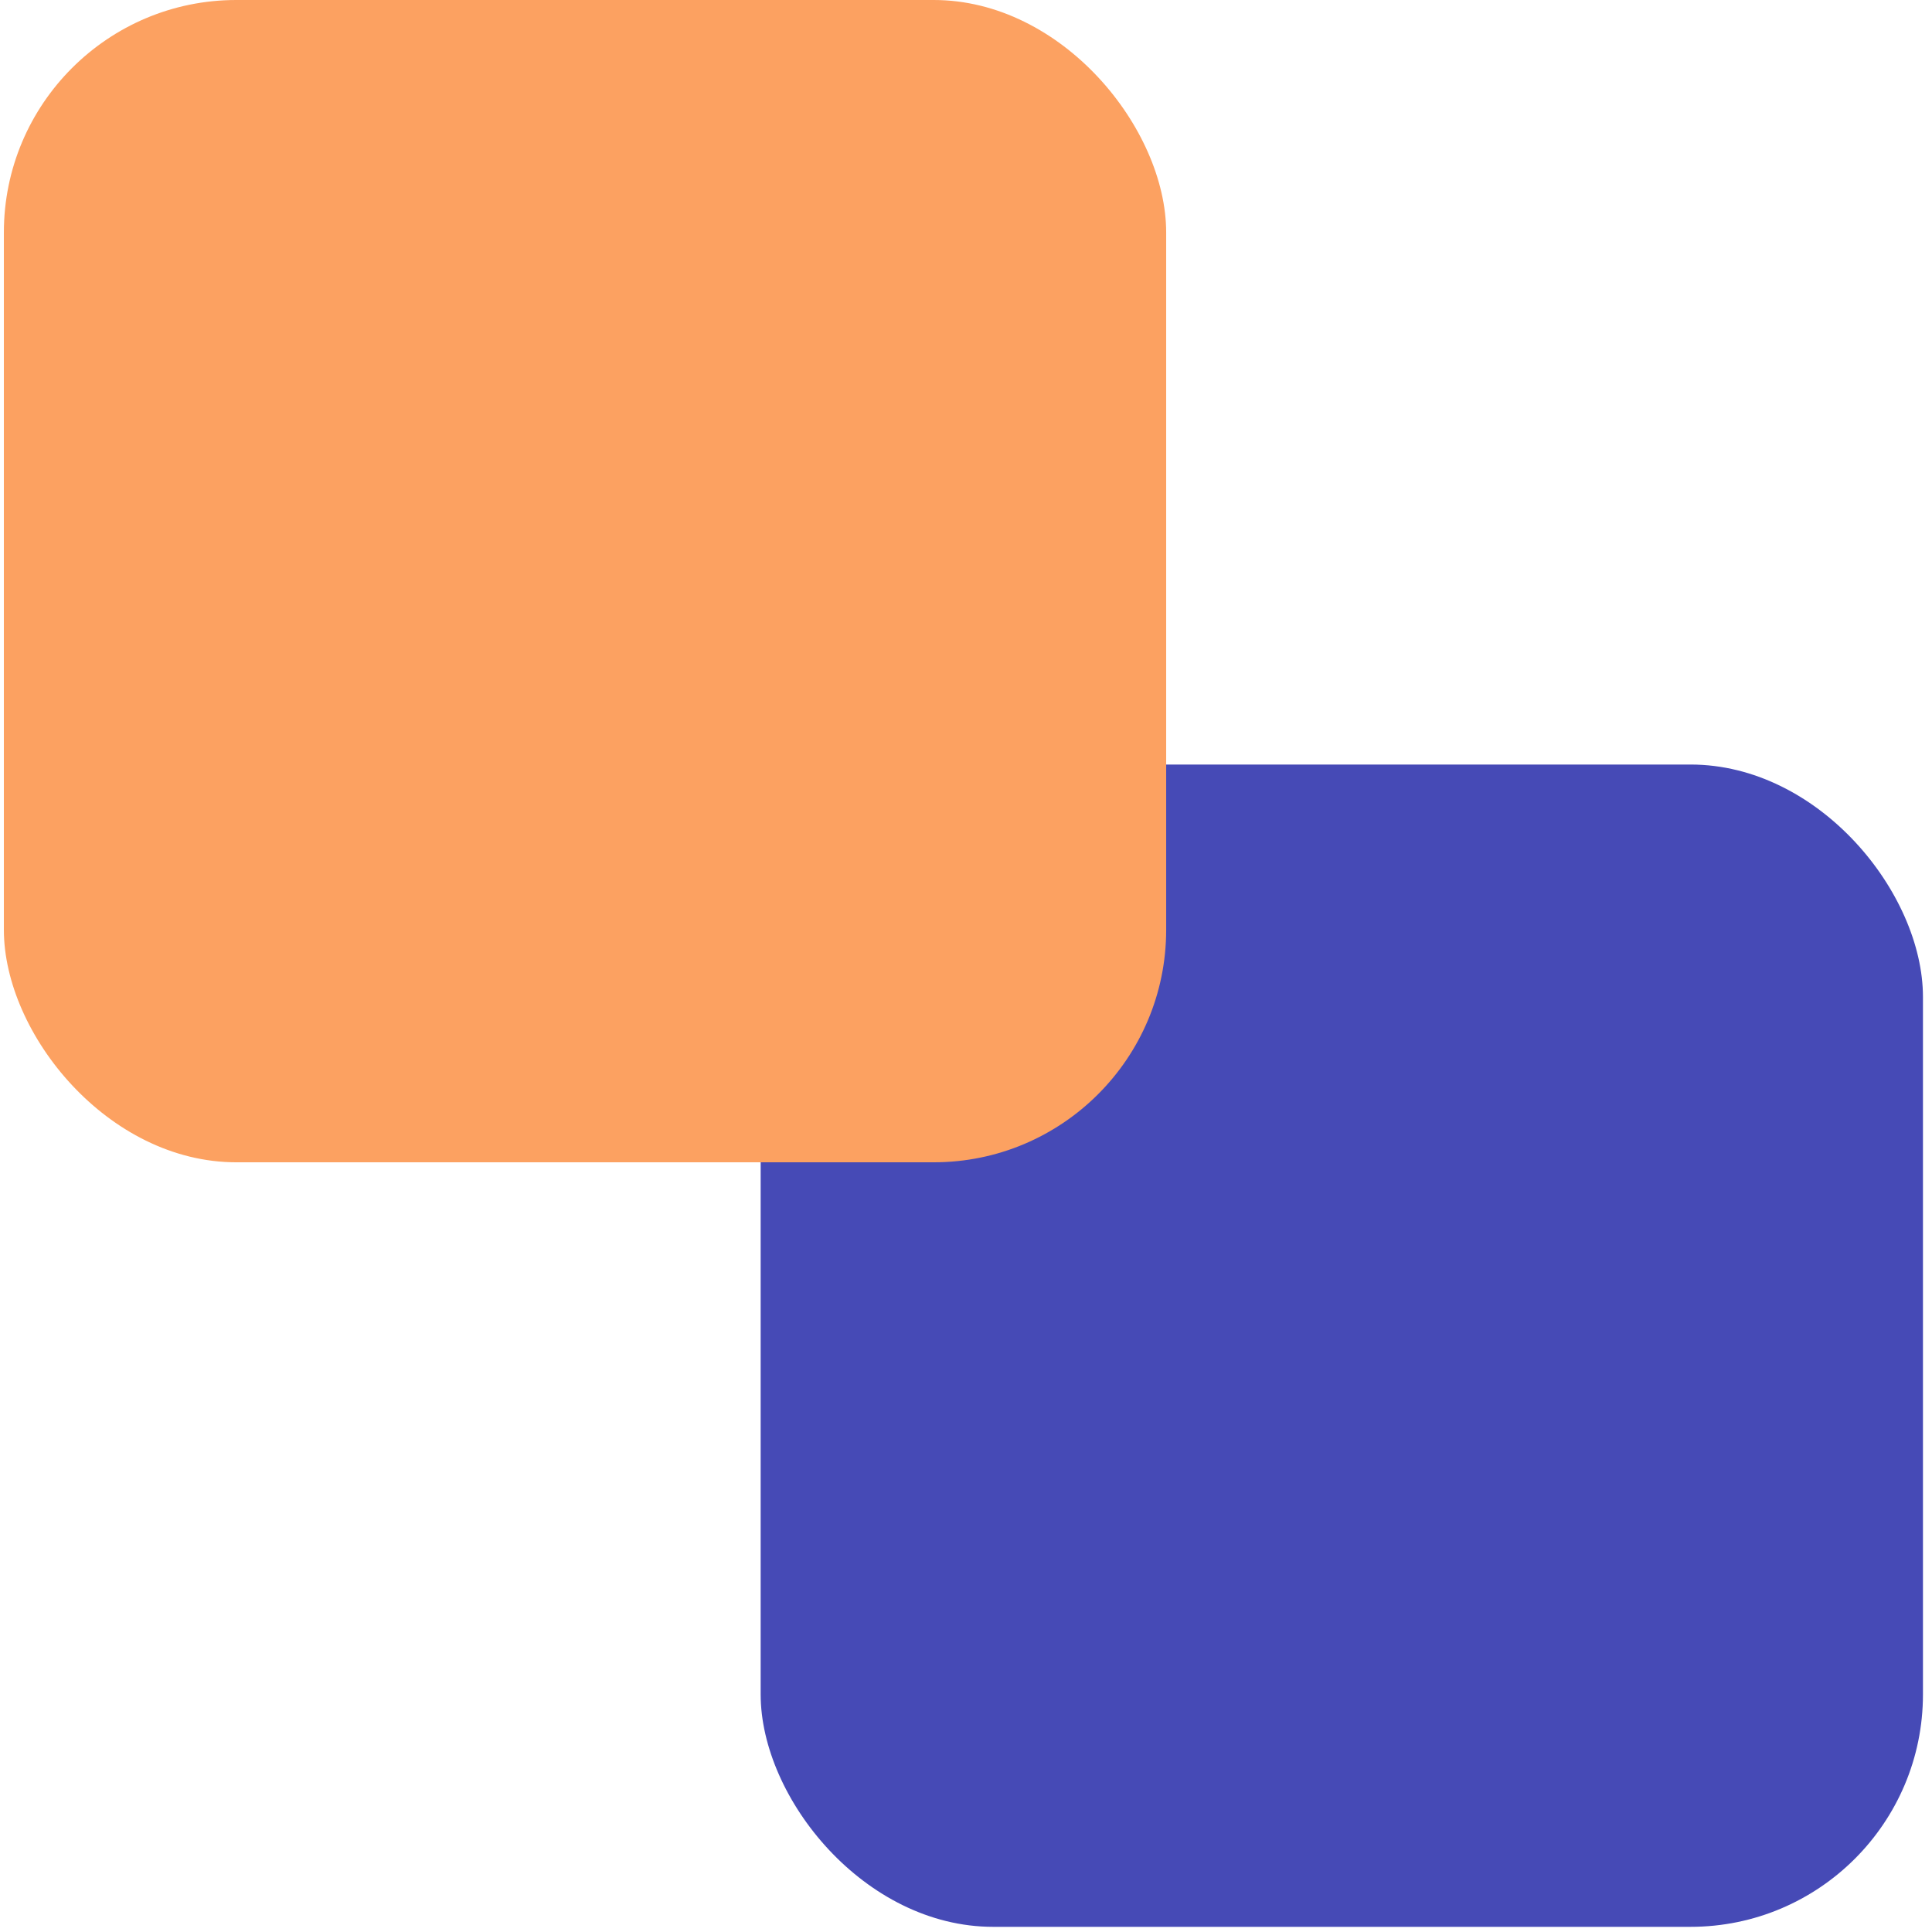 <svg height="187" viewBox="0 0 187 187" width="187" xmlns="http://www.w3.org/2000/svg"><g fill="none" fill-rule="evenodd"><rect fill="#464AB6" height="112.5" rx="22.5" width="112.5" x="73.625" y="74"/><rect fill="#FCA161" height="112.5" rx="22.5" width="112.5" x=".375"/></g></svg>